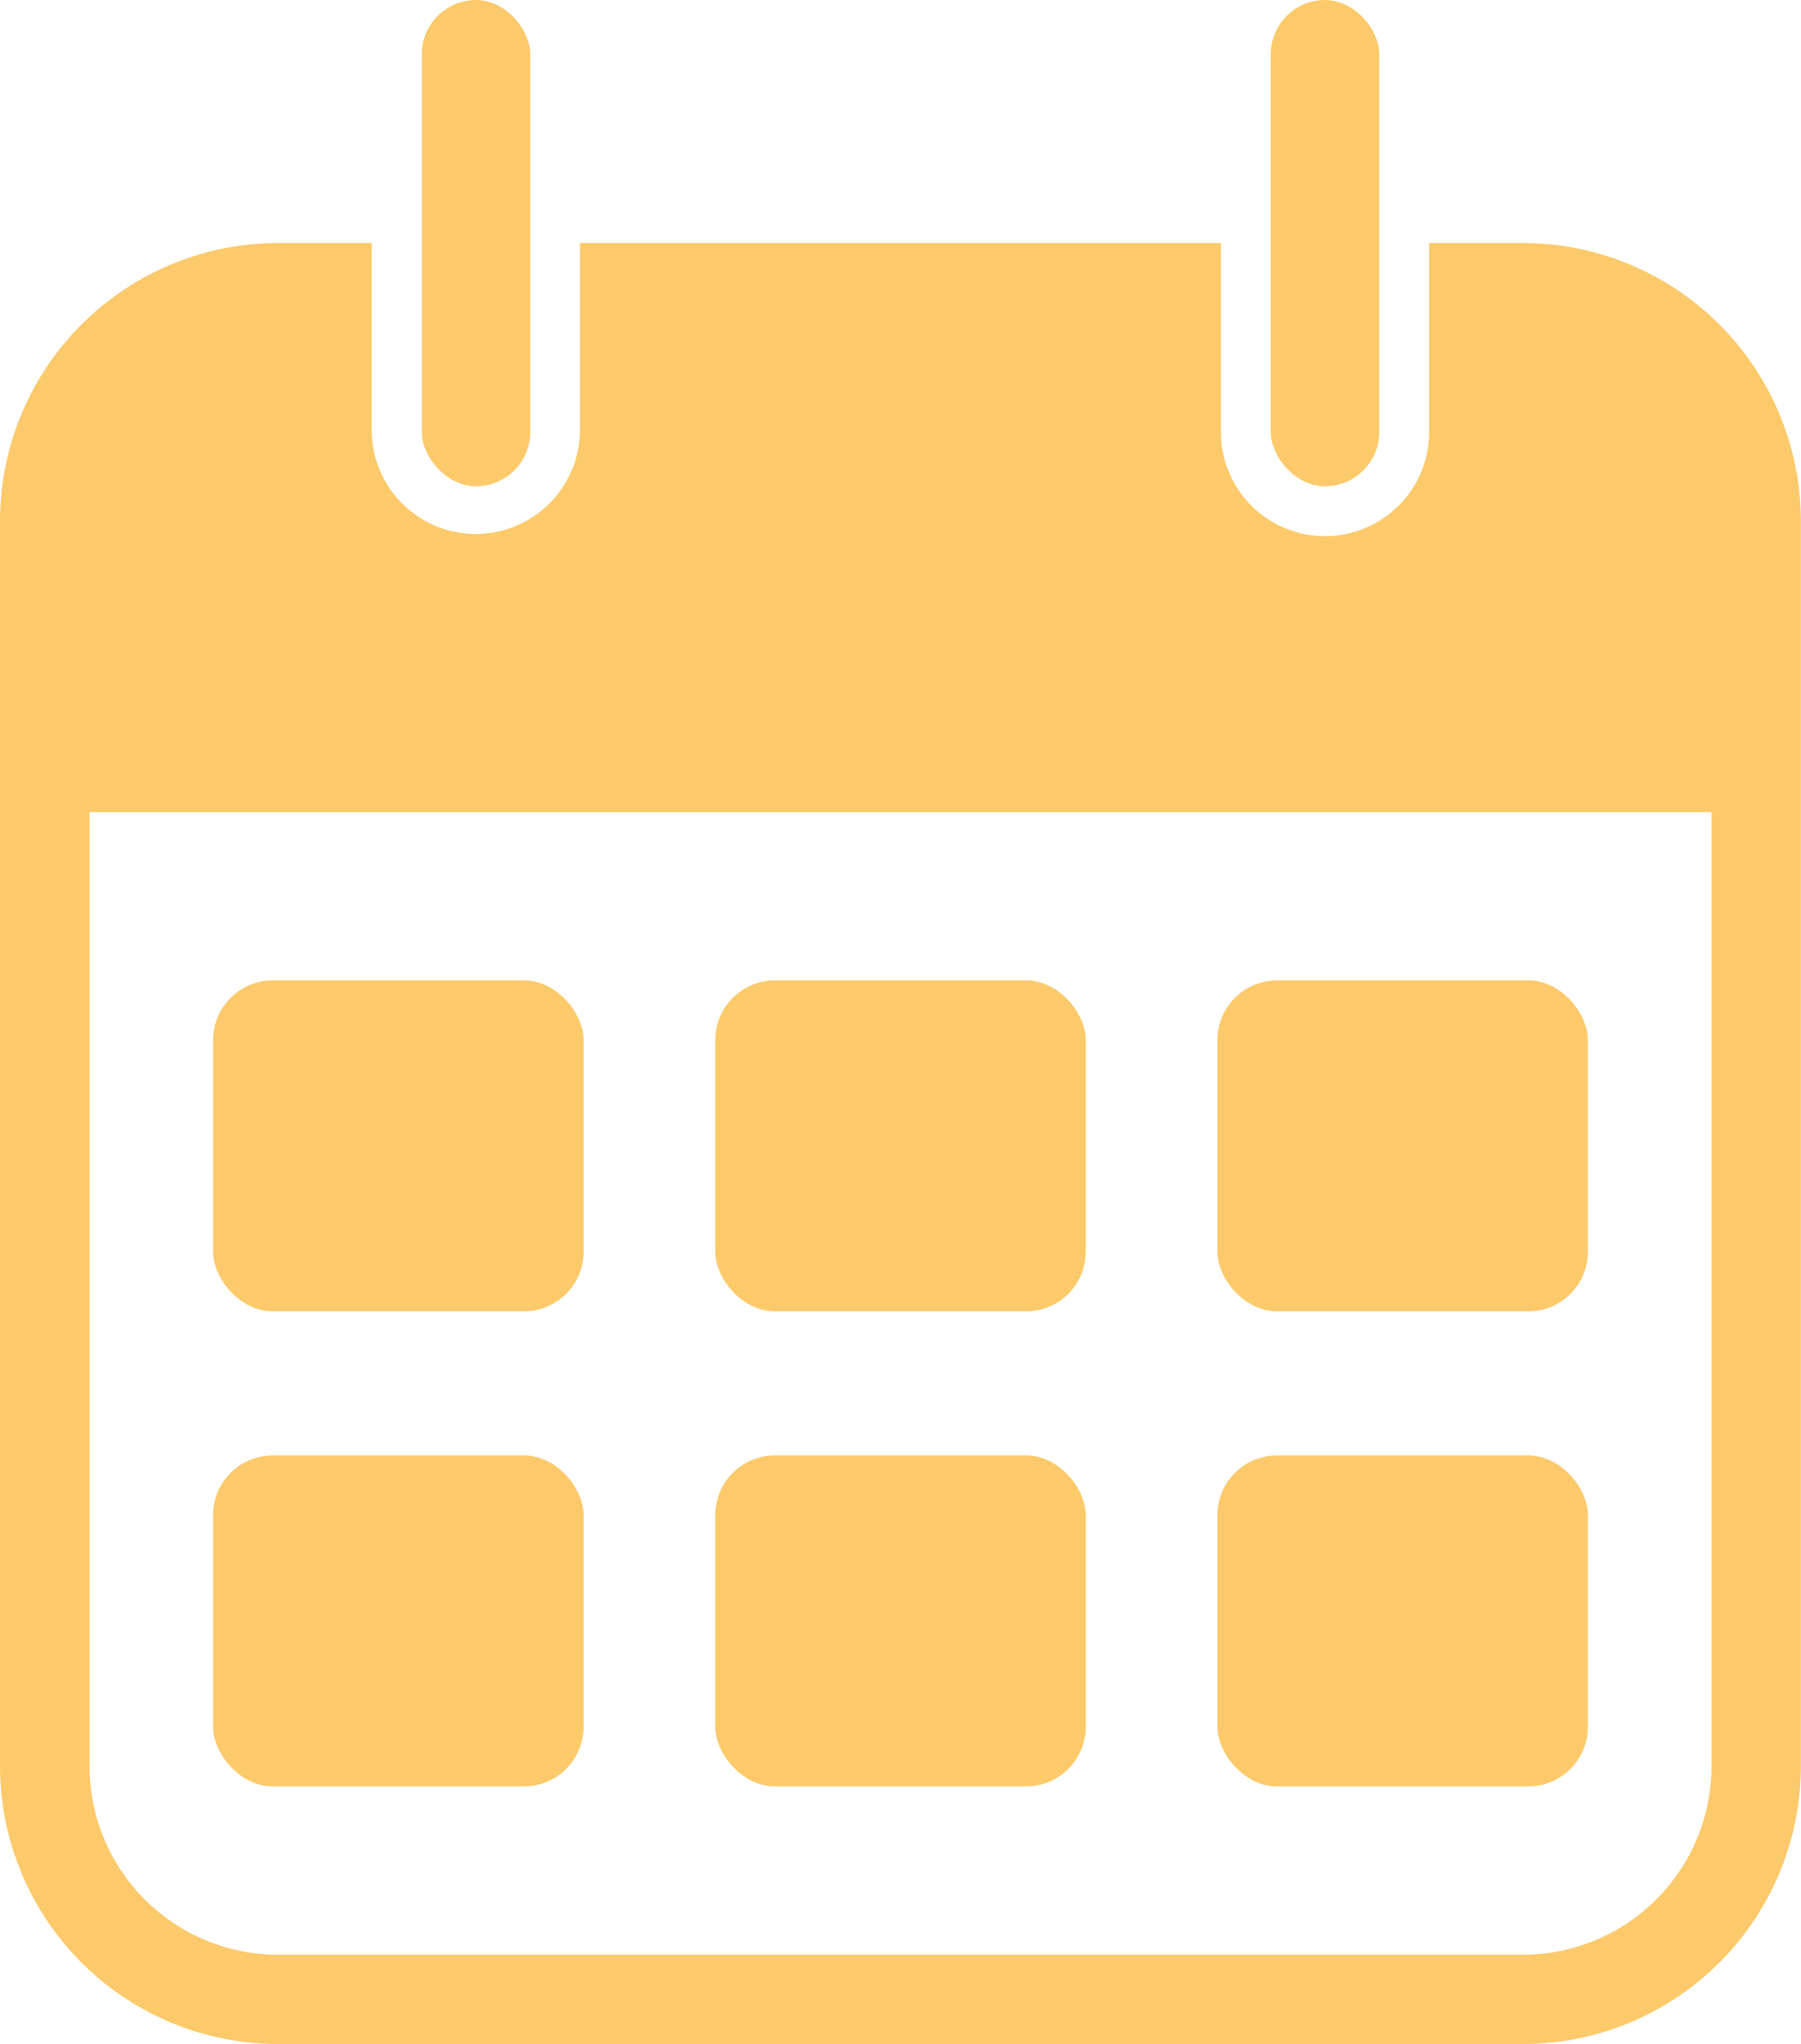 <svg xmlns="http://www.w3.org/2000/svg" viewBox="0 0 369.57 419.42"><defs><style>.cls-1{fill:#fcca6b;}</style></defs><title>calendar</title><g id="Capa_2" data-name="Capa 2"><g id="Objects"><g id="calendar"><path class="cls-1" d="M312.55,49.86H293.26V88.65a21.36,21.36,0,0,1-42.72,0V49.86H119V88.65a21.37,21.37,0,0,1-42.73,0V49.86H57a57.09,57.09,0,0,0-57,57V362.4a57.08,57.08,0,0,0,57,57H312.55a57.08,57.08,0,0,0,57-57V106.88A57.09,57.09,0,0,0,312.55,49.86ZM351.2,362.4a38.71,38.71,0,0,1-38.65,38.67H57A38.71,38.71,0,0,1,18.37,362.4V166.63H351.2Z"/><rect class="cls-1" x="86.55" width="22.26" height="99.77" rx="11.13"/><rect class="cls-1" x="260.77" width="22.26" height="99.77" rx="11.13"/><rect class="cls-1" x="43.73" y="201.16" width="76.02" height="67.9" rx="12.23"/><rect class="cls-1" x="146.78" y="201.16" width="76.02" height="67.9" rx="12.23"/><rect class="cls-1" x="249.82" y="201.16" width="76.02" height="67.9" rx="12.23"/><rect class="cls-1" x="43.73" y="298.63" width="76.02" height="67.9" rx="12.23"/><rect class="cls-1" x="146.78" y="298.63" width="76.02" height="67.9" rx="12.23"/><rect class="cls-1" x="249.82" y="298.63" width="76.02" height="67.9" rx="12.23"/></g></g></g></svg>